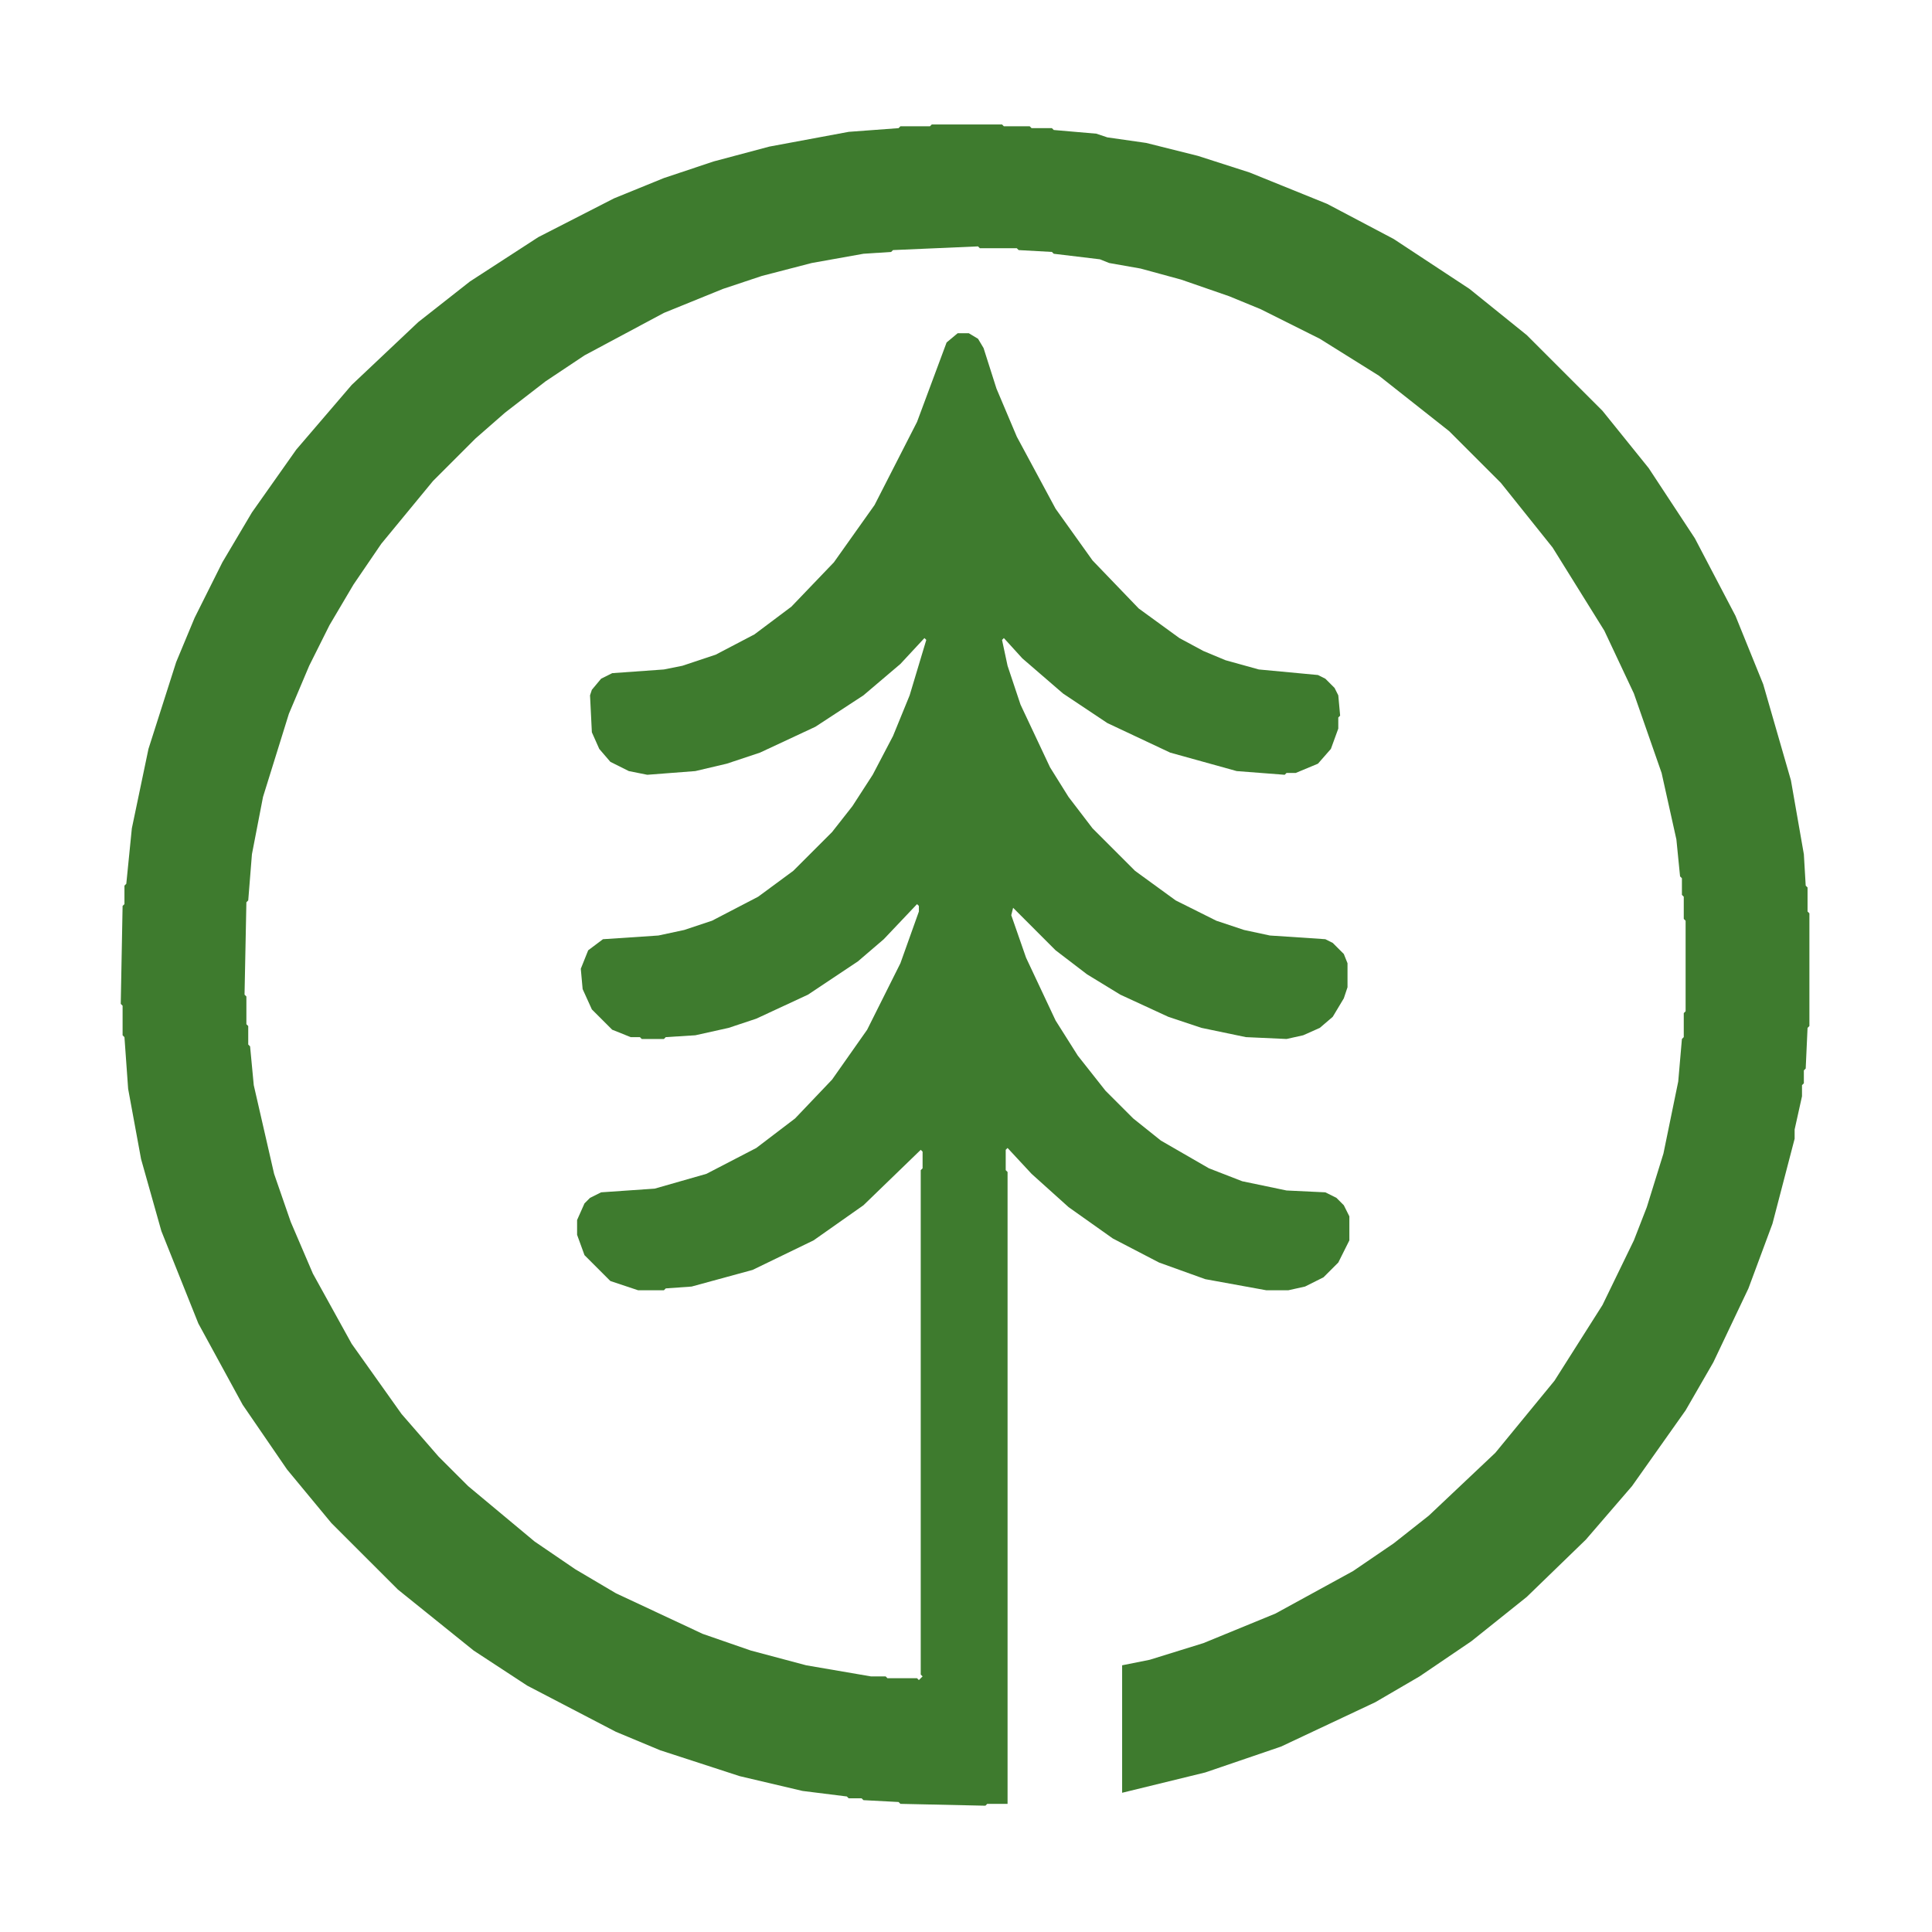 <?xml version="1.0" encoding="utf-8" ?>
<svg baseProfile="full" height="32" version="1.1" viewBox="0,0,1024,1024" width="32" xmlns="http://www.w3.org/2000/svg" xmlns:ev="http://www.w3.org/2001/xml-events" xmlns:xlink="http://www.w3.org/1999/xlink"><defs /><path d="M493.88,65.96 L492.9,66.94 L477.24,66.94 L476.26,67.92 L449.82,69.88 L407.71,77.71 L378.33,85.54 L351.9,94.36 L325.46,105.13 L285.31,125.69 L249.08,149.19 L221.66,170.74 L186.4,204.03 L157.03,238.3 L133.53,271.6 L117.86,298.04 L103.17,327.41 L93.38,350.92 L78.69,396.94 L69.88,439.05 L66.94,468.42 L65.96,469.4 L65.96,479.2 L64.98,480.17 L64.0,532.07 L64.98,533.05 L64.98,548.72 L65.96,549.7 L67.92,577.12 L74.77,614.33 L85.54,652.52 L105.13,701.48 L128.63,744.57 L152.13,778.84 L175.63,807.24 L210.89,842.49 L251.03,874.81 L279.43,893.41 L326.43,917.89 L349.94,927.69 L392.04,941.39 L425.34,949.23 L448.84,952.17 L449.82,953.15 L456.67,953.15 L457.65,954.12 L476.26,955.1 L477.24,956.08 L522.28,957.06 L523.26,956.08 L534.03,956.08 L534.03,621.18 L533.05,620.21 L533.05,609.43 L534.03,608.45 L546.76,622.16 L566.35,639.79 L589.85,656.44 L614.33,669.17 L638.81,677.98 L671.13,683.86 L682.88,683.86 L691.69,681.9 L701.48,677.0 L709.32,669.17 L715.19,657.42 L715.19,644.69 L712.25,638.81 L708.34,634.89 L702.46,631.96 L681.9,630.98 L658.4,626.08 L640.77,619.23 L615.31,604.54 L600.62,592.79 L585.93,578.1 L571.24,559.49 L559.49,540.89 L543.83,507.59 L535.99,485.07 L536.97,481.15 L559.49,503.68 L576.14,516.41 L593.77,527.18 L619.23,538.93 L636.85,544.8 L660.35,549.7 L681.9,550.68 L690.71,548.72 L699.52,544.8 L706.38,538.93 L712.25,529.14 L714.21,523.26 L714.21,510.53 L712.25,505.63 L706.38,499.76 L702.46,497.8 L673.08,495.84 L659.37,492.9 L644.69,488.01 L623.14,477.24 L601.6,461.57 L579.08,439.05 L566.35,422.4 L556.56,406.73 L540.89,373.44 L534.03,352.87 L531.1,339.17 L532.07,338.19 L541.87,348.96 L563.41,367.56 L586.91,383.23 L620.21,398.9 L655.46,408.69 L680.92,410.65 L681.9,409.67 L686.79,409.67 L698.54,404.77 L705.4,396.94 L709.32,386.17 L709.32,380.29 L710.3,379.31 L709.32,368.54 L707.36,364.63 L702.46,359.73 L698.54,357.77 L667.21,354.83 L649.58,349.94 L637.83,345.04 L625.1,338.19 L603.56,322.52 L579.08,297.06 L559.49,269.64 L538.93,231.45 L528.16,205.99 L521.3,184.45 L518.37,179.55 L513.47,176.61 L507.59,176.61 L501.72,181.51 L486.05,223.62 L463.53,267.68 L441.98,298.04 L419.46,321.54 L399.88,336.23 L379.31,347.0 L361.69,352.87 L351.9,354.83 L324.48,356.79 L318.6,359.73 L313.7,365.6 L312.73,368.54 L313.7,388.13 L317.62,396.94 L323.5,403.79 L333.29,408.69 L343.08,410.65 L368.54,408.69 L385.19,404.77 L402.82,398.9 L432.19,385.19 L457.65,368.54 L477.24,351.9 L489.97,338.19 L490.95,339.17 L482.13,368.54 L473.32,390.09 L462.55,410.65 L451.78,427.3 L441.01,441.01 L420.44,461.57 L401.84,475.28 L377.36,488.01 L362.67,492.9 L348.96,495.84 L319.58,497.8 L311.75,503.68 L307.83,513.47 L308.81,524.24 L313.7,535.01 L324.48,545.78 L334.27,549.7 L339.17,549.7 L340.14,550.68 L351.9,550.68 L352.87,549.7 L368.54,548.72 L386.17,544.8 L400.86,539.91 L428.28,527.18 L454.71,509.55 L468.42,497.8 L486.05,479.2 L487.03,480.17 L487.03,483.11 L477.24,510.53 L459.61,545.78 L441.01,572.22 L421.42,592.79 L400.86,608.45 L374.42,622.16 L347.0,630.0 L318.6,631.96 L312.73,634.89 L309.79,637.83 L305.87,646.64 L305.87,654.48 L309.79,665.25 L323.5,678.96 L338.19,683.86 L351.9,683.86 L352.87,682.88 L366.58,681.9 L398.9,673.08 L431.21,657.42 L457.65,638.81 L488.01,609.43 L488.99,610.41 L488.99,619.23 L488.01,620.21 L488.01,887.54 L488.99,888.52 L487.03,890.47 L486.05,889.5 L470.38,889.5 L469.4,888.52 L461.57,888.52 L427.3,882.64 L397.92,874.81 L372.46,865.99 L326.43,844.45 L304.89,831.72 L283.35,817.03 L248.1,787.65 L232.43,771.99 L212.84,749.46 L186.4,712.25 L165.84,675.04 L154.09,647.62 L145.28,622.16 L134.5,575.16 L132.55,554.6 L131.57,553.62 L131.57,543.83 L130.59,542.85 L130.59,528.16 L129.61,527.18 L130.59,478.22 L131.57,477.24 L133.53,452.76 L139.4,422.4 L153.11,378.33 L163.88,352.87 L174.65,331.33 L187.38,309.79 L202.07,288.24 L229.49,254.95 L252.01,232.43 L267.68,218.72 L289.22,202.07 L309.79,188.36 L351.9,165.84 L383.23,153.11 L403.79,146.26 L430.23,139.4 L457.65,134.5 L472.34,133.53 L473.32,132.55 L518.37,130.59 L519.34,131.57 L538.93,131.57 L539.91,132.55 L557.53,133.53 L558.51,134.5 L582.99,137.44 L587.89,139.4 L604.54,142.34 L626.08,148.21 L651.54,157.03 L668.19,163.88 L699.52,179.55 L730.86,199.13 L768.07,228.51 L795.49,255.93 L822.91,290.2 L850.33,334.27 L865.99,367.56 L880.68,409.67 L888.52,444.92 L890.47,464.51 L891.45,465.49 L891.45,474.3 L892.43,475.28 L892.43,487.03 L893.41,488.01 L893.41,535.99 L892.43,536.97 L892.43,549.7 L891.45,550.68 L889.5,573.2 L881.66,611.39 L872.85,639.79 L865.99,657.42 L849.35,691.69 L823.89,731.84 L792.55,770.03 L757.3,803.32 L738.69,818.01 L717.15,832.7 L676.02,855.22 L637.83,870.89 L609.43,879.7 L594.75,882.64 L594.75,950.21 L638.81,939.44 L678.96,925.73 L728.9,902.23 L752.4,888.52 L779.82,869.91 L809.2,846.41 L840.53,816.05 L865.01,787.65 L893.41,747.51 L908.1,722.05 L926.71,682.88 L939.44,648.6 L951.19,603.56 L951.19,598.66 L955.1,581.04 L955.1,575.16 L956.08,574.18 L956.08,567.33 L957.06,566.35 L958.04,544.8 L959.02,543.83 L959.02,484.09 L958.04,483.11 L958.04,470.38 L957.06,469.4 L956.08,452.76 L949.23,413.59 L934.54,362.67 L919.85,326.43 L898.31,285.31 L873.83,248.1 L849.35,217.74 L809.2,177.59 L778.84,153.11 L738.69,126.67 L703.44,108.07 L662.31,91.42 L634.89,82.61 L607.48,75.75 L586.91,72.81 L581.04,70.85 L558.51,68.9 L557.53,67.92 L546.76,67.92 L545.78,66.94 L532.07,66.94 L531.1,65.96 Z" fill="#3E7B2E" fill-rule="evenodd" /></svg>
